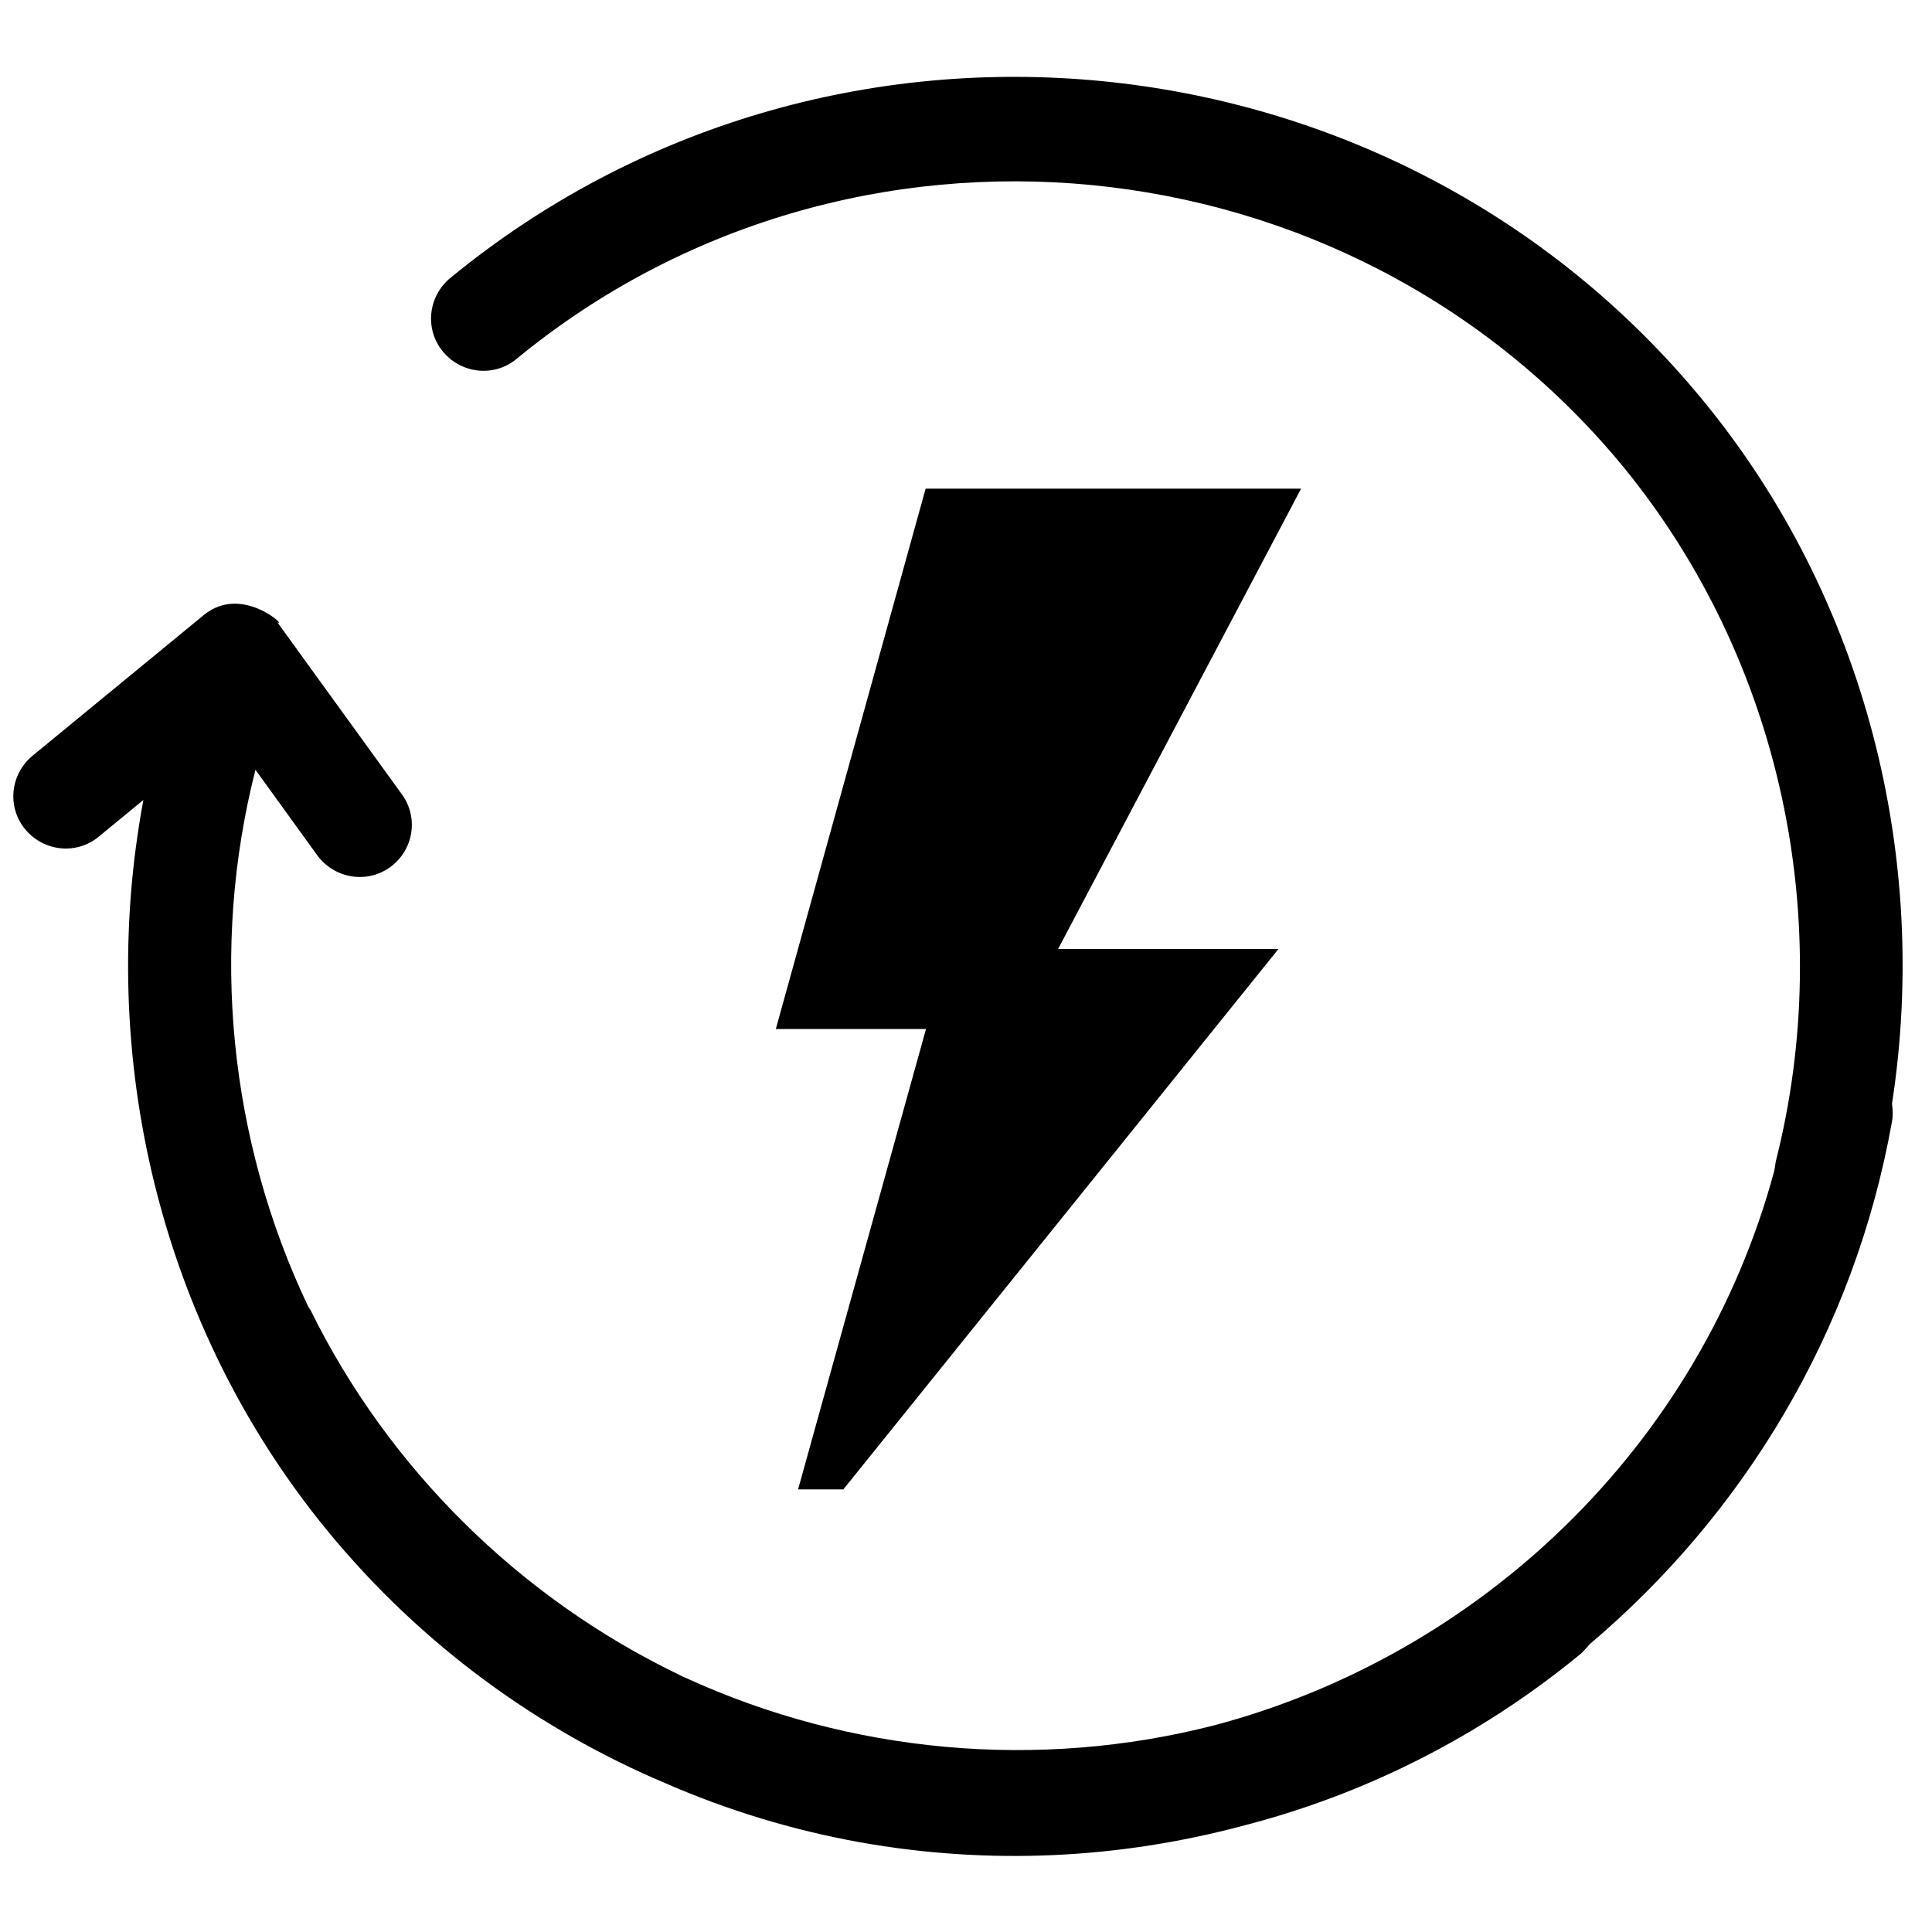 <?xml version="1.0" encoding="utf-8"?>
<!-- Generator: Adobe Illustrator 21.1.0, SVG Export Plug-In . SVG Version: 6.00 Build 0)  -->
<svg version="1.1" id="Capa_1" xmlns="http://www.w3.org/2000/svg" xmlns:xlink="http://www.w3.org/1999/xlink" x="0px" y="0px"
	 viewBox="0 0 512 512" style="enable-background:new 0 0 512 512;" xml:space="preserve">
<path d="M328.8,484c-32.1,8.5-66.4,10.4-101,4.2c-17.8-3.2-35.1-8.5-51.4-15.6c-33.8-14.3-64.8-36.7-89.6-66.9
	c-44.5-54.2-61.4-126.1-48.8-193.7l-11.8,9.7c-5.9,4.9-14.6,4-19.5-1.9c-4.9-5.9-4-14.6,1.9-19.5l45.4-37.3
	c10.2-8.4,22.5,3.6,19.5,1.9c0.2,0.2,0.3,0.4,0.5,0.7l32.5,44.9c4.5,6.2,3.1,14.8-3.1,19.3c-6.2,4.5-14.8,3-19.3-3.1l-16.4-22.7
	c-12.1,47.5-7,98.2,14,142.3l0.6,0.9c20.7,42,55.3,76.1,97.2,96.4c0.6,0.3,1.2,0.6,1.8,0.9c0.1,0,0.2,0.1,0.3,0.1
	c43.8,20.1,93.6,24.6,140.3,12.6c70.3-18.7,128.5-73.7,148.3-146.9l0.4-2.5c16.1-63.5,1.6-132.8-40.5-184.2
	C357.4,35.4,225.2,22.5,136.9,95.1c-5.9,4.9-14.6,4-19.5-1.9c-4.9-5.9-4-14.6,1.9-19.5c100.1-82.3,249.8-67.7,332,32.4
	c43,52.3,60.2,121,50.1,186.4c0.2,1.5,0.3,3.1,0,4.7c-10,56.1-39.5,104.2-80.2,138.6c-0.6,0.8-1.4,1.6-2.2,2.4
	C391.8,460.6,361,475.8,328.8,484z"/>
<g>
	<polygon points="344.8,129.5 245.3,129.5 205.6,272.7 245.4,272.7 211.5,394.7 223.5,394.7 338.8,251.5 280.4,251.5 	"/>
</g>
</svg>
